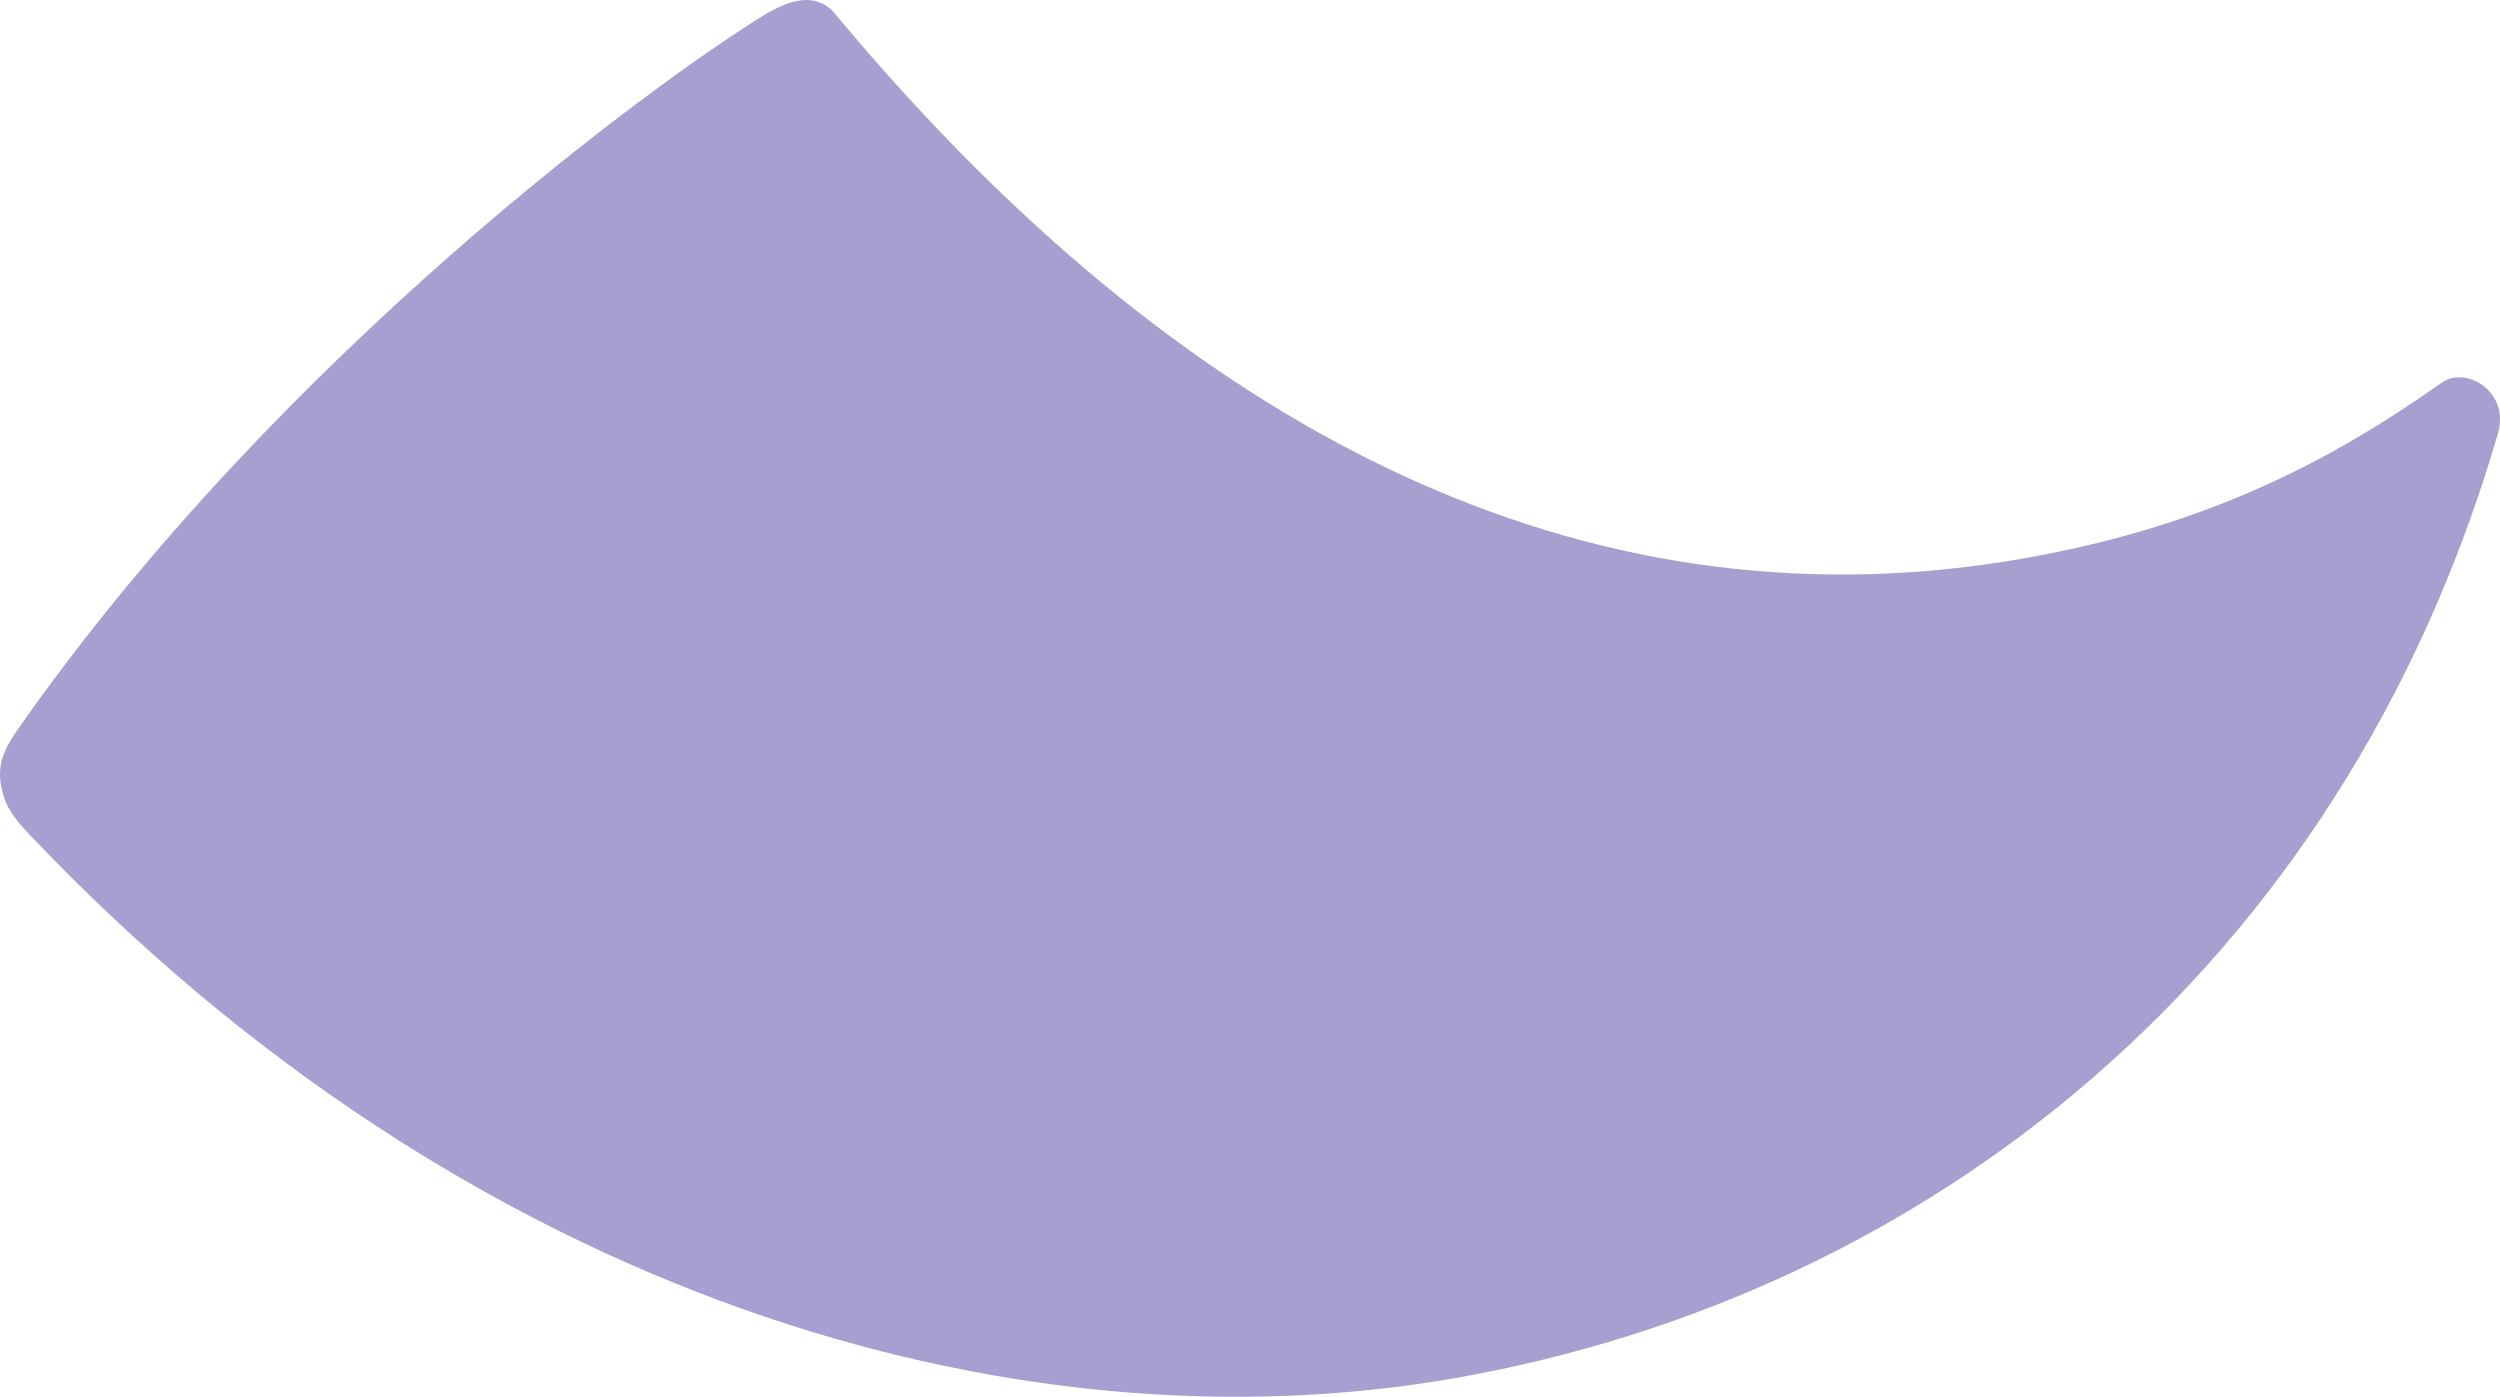 <?xml version="1.0" encoding="UTF-8"?>
<svg id="Layer_2" data-name="Layer 2" xmlns="http://www.w3.org/2000/svg" viewBox="0 0 777.68 434.51">
  <defs>
    <style>
      .cls-1 {
        fill: #a5a0cf;
      }
    </style>
  </defs>
  <g id="Layer_1-2" data-name="Layer 1">
    <path class="cls-1" d="M259.94,4.52c115.12,138.05,240.74,191.9,369.74,169.16,57.33-10.11,95.99-30.74,129.73-54.54,7.47-5.55,21.55,2.53,17.58,15.89-48.97,167.88-178.66,267.97-324.04,293.6-137.19,24.19-307.2-25.22-443.57-168.81-5.18-5.42-7.94-9.15-9.02-15.3-1.08-6.15.23-10.6,5.3-17.82C86.84,110.76,204.42,24.88,238.74,4.04c5.78-3.13,7.83-3.49,9.88-3.85,4.09-.72,8.55.61,11.32,4.33"/>
  </g>
</svg>